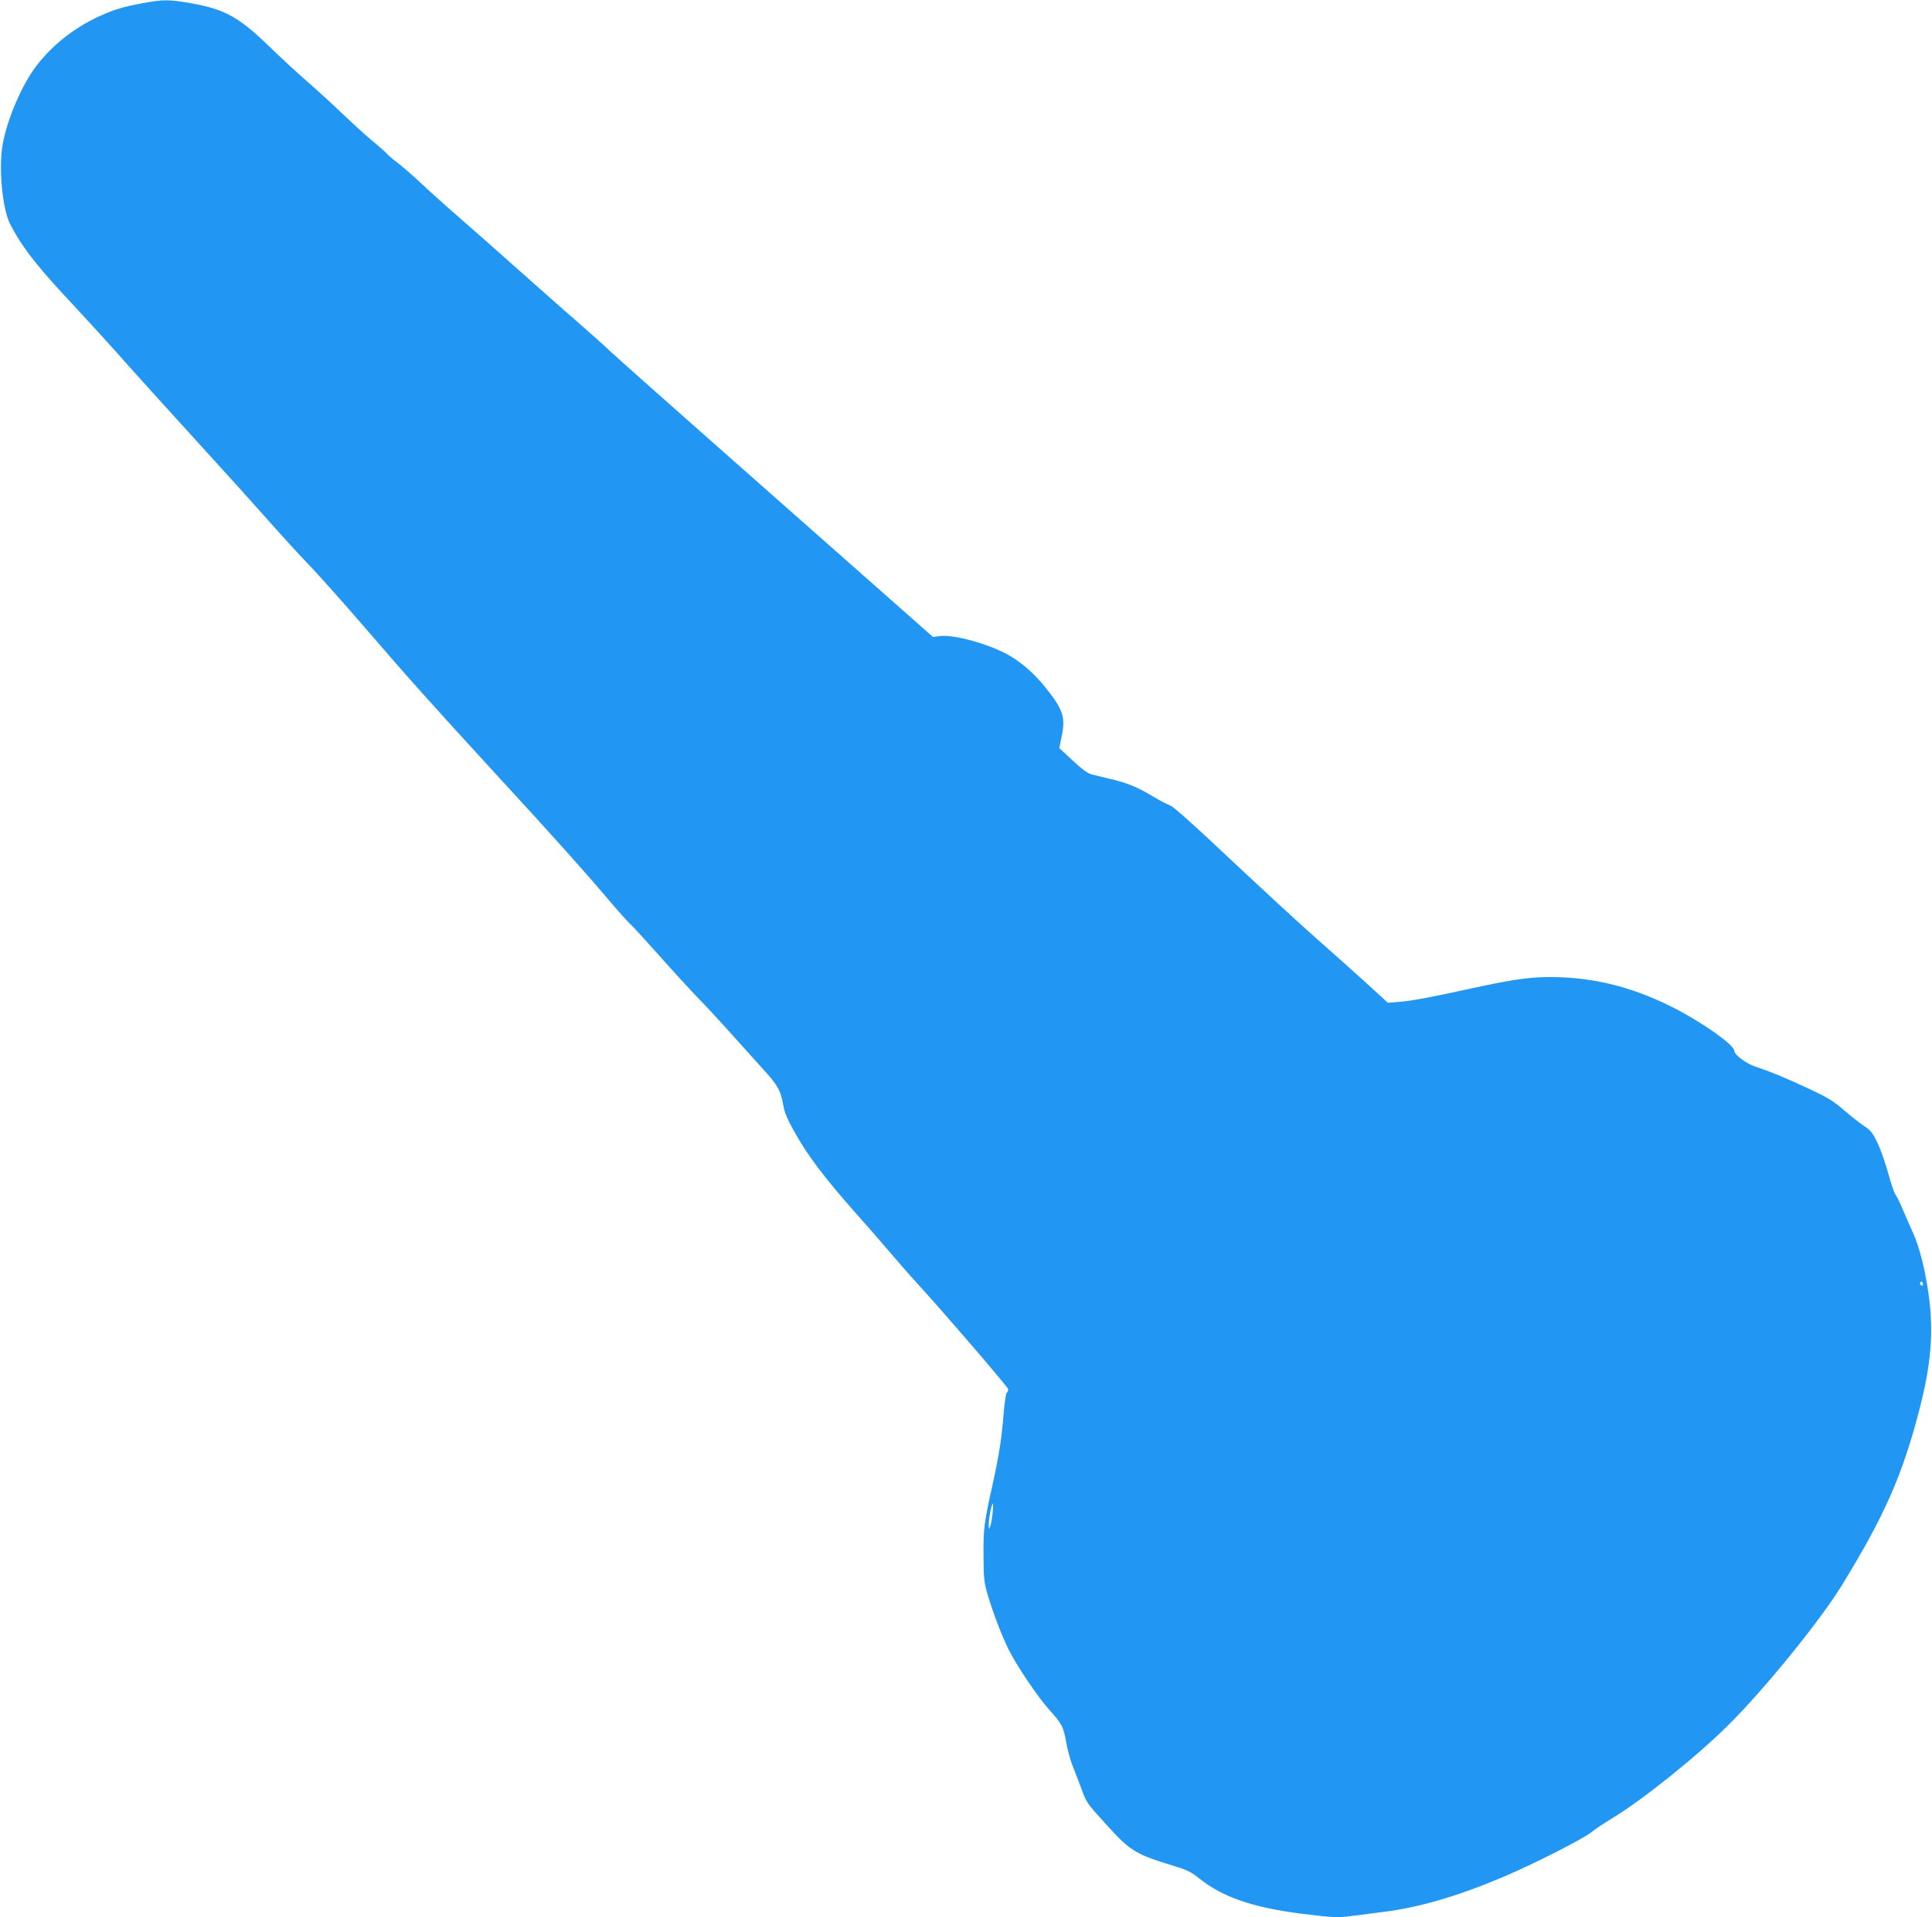 <?xml version="1.0" standalone="no"?>
<!DOCTYPE svg PUBLIC "-//W3C//DTD SVG 20010904//EN"
 "http://www.w3.org/TR/2001/REC-SVG-20010904/DTD/svg10.dtd">
<svg version="1.0" xmlns="http://www.w3.org/2000/svg"
 width="1280pt" height="1270pt" viewBox="0 0 1280 1270"
 preserveAspectRatio="xMidYMid meet">
<g transform="translate(0,1270) scale(0.1,-0.1)"
fill="#2196f3" stroke="none">
<path d="M946 12679 c-135 -25 -196 -44 -293 -89 -166 -77 -309 -191 -414
-329 -94 -123 -192 -352 -221 -516 -28 -154 -3 -427 49 -529 69 -136 164 -262
357 -470 183 -197 312 -338 456 -501 69 -77 265 -293 435 -480 171 -187 380
-419 465 -515 85 -96 208 -231 275 -300 66 -69 230 -254 365 -410 288 -334
409 -470 864 -966 374 -406 587 -644 748 -834 58 -69 123 -141 143 -160 21
-19 107 -114 193 -210 85 -96 205 -227 266 -290 61 -63 161 -171 221 -239 61
-68 150 -167 198 -220 99 -107 121 -147 136 -240 8 -47 26 -91 68 -167 95
-172 210 -322 443 -584 57 -63 148 -169 204 -234 56 -66 133 -154 171 -195
150 -162 605 -690 605 -703 0 -8 -5 -19 -11 -25 -5 -5 -14 -68 -20 -139 -12
-158 -30 -272 -73 -468 -56 -250 -61 -290 -60 -471 1 -153 4 -179 28 -259 39
-130 93 -270 138 -361 55 -111 194 -316 272 -403 82 -91 92 -109 111 -218 9
-49 26 -111 37 -139 11 -27 36 -93 56 -145 42 -115 34 -103 174 -258 155 -172
191 -194 447 -272 86 -26 115 -41 165 -81 153 -124 356 -194 681 -235 207 -26
244 -27 329 -15 45 6 140 18 211 27 236 29 496 105 802 235 199 85 522 249
575 292 24 20 86 61 137 92 198 119 562 410 771 618 239 237 604 686 750 922
285 463 406 737 519 1178 76 295 93 511 58 757 -23 163 -59 306 -103 405 -20
44 -51 115 -70 159 -18 43 -39 86 -47 95 -7 9 -28 70 -46 136 -18 65 -49 156
-70 201 -34 71 -45 86 -93 117 -29 20 -90 68 -134 106 -68 59 -106 82 -235
142 -161 75 -257 114 -349 144 -63 21 -140 79 -140 105 0 41 -235 204 -432
300 -240 117 -469 177 -718 187 -175 6 -286 -7 -587 -73 -294 -64 -397 -83
-483 -90 l-75 -6 -141 129 c-77 70 -228 205 -335 299 -107 94 -361 329 -566
521 -224 212 -382 353 -398 357 -15 4 -67 31 -117 61 -103 62 -168 89 -288
117 -47 11 -101 24 -120 29 -23 6 -66 38 -124 92 l-88 82 17 83 c25 123 7 174
-109 319 -76 94 -162 169 -249 217 -129 71 -356 134 -448 123 l-48 -6 -353
312 c-195 172 -659 582 -1033 912 -374 330 -713 632 -755 671 -41 39 -129 118
-195 175 -66 57 -241 211 -390 344 -148 132 -337 299 -419 370 -82 71 -192
170 -245 220 -53 50 -121 109 -151 132 -30 22 -64 51 -75 63 -11 13 -58 54
-105 93 -47 39 -134 119 -195 177 -60 58 -166 155 -235 215 -69 60 -181 164
-250 231 -197 191 -293 244 -517 283 -144 25 -185 25 -317 0z m11794 -8485 c0
-8 -4 -12 -10 -9 -5 3 -10 10 -10 16 0 5 5 9 10 9 6 0 10 -7 10 -16z m-6164
-1519 c-4 -35 -11 -75 -16 -87 -8 -20 -9 -19 -9 14 -1 38 19 138 27 138 3 0 2
-29 -2 -65z"/>
</g>
</svg>
